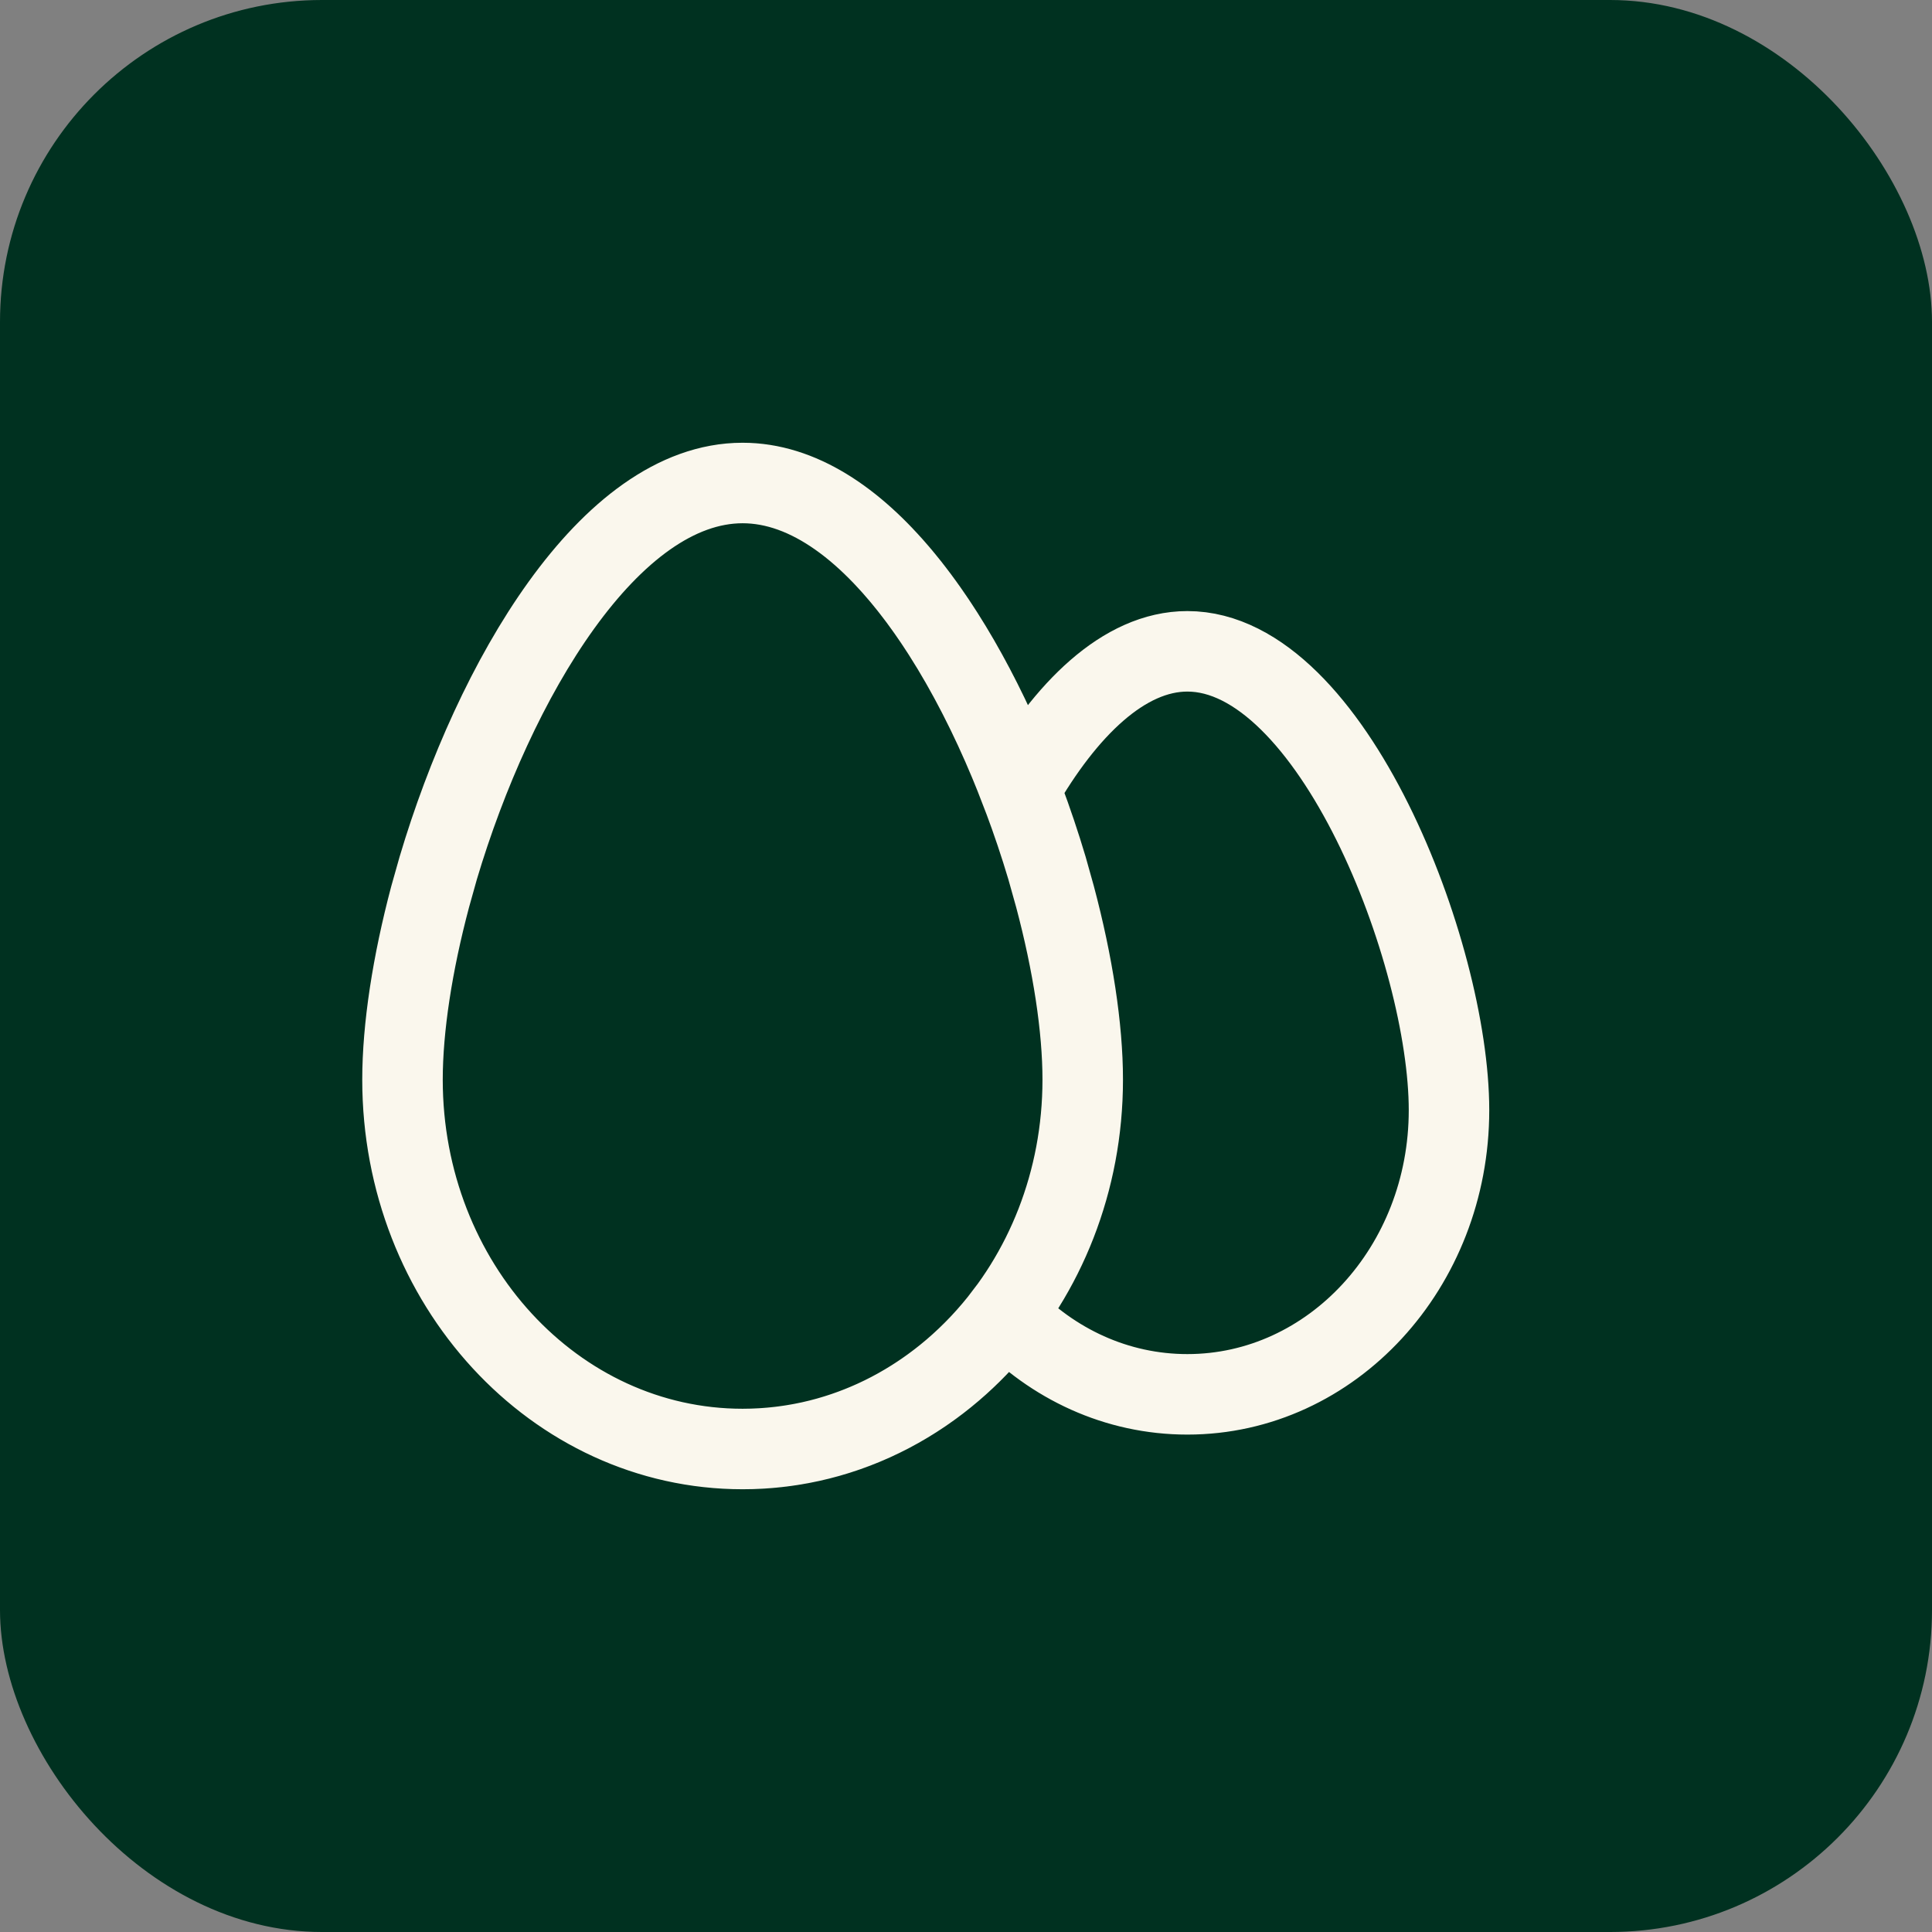 <svg xmlns="http://www.w3.org/2000/svg" width="24" height="24" fill="none"><rect width="100%" height="100%" fill="#808080" stroke="none"/><rect width="24" height="24" fill="#003120" rx="4"/><path stroke="#FAF7ED" stroke-linecap="round" d="M9.225 6c1.422 0 2.68 1.812 3.446 3.801.563-.982 1.288-1.71 2.079-1.71 1.795 0 3.25 3.752 3.25 5.7 0 1.95-1.455 3.53-3.25 3.53-.88 0-1.677-.379-2.262-.995C11.714 17.348 10.54 18 9.225 18 6.892 18 5 15.946 5 13.412c0-.645.123-1.442.344-2.272l.1-.357C6.139 8.453 7.57 6 9.226 6Zm0 12c2.333 0 4.225-2.054 4.225-4.588 0-.645-.123-1.442-.344-2.272l-.1-.357C12.311 8.453 10.88 6 9.224 6c-1.655 0-3.087 2.453-3.78 4.783l-.101.357c-.22.83-.343 1.627-.343 2.272C5 15.946 6.892 18 9.225 18Z" clip-rule="evenodd"/></svg>
